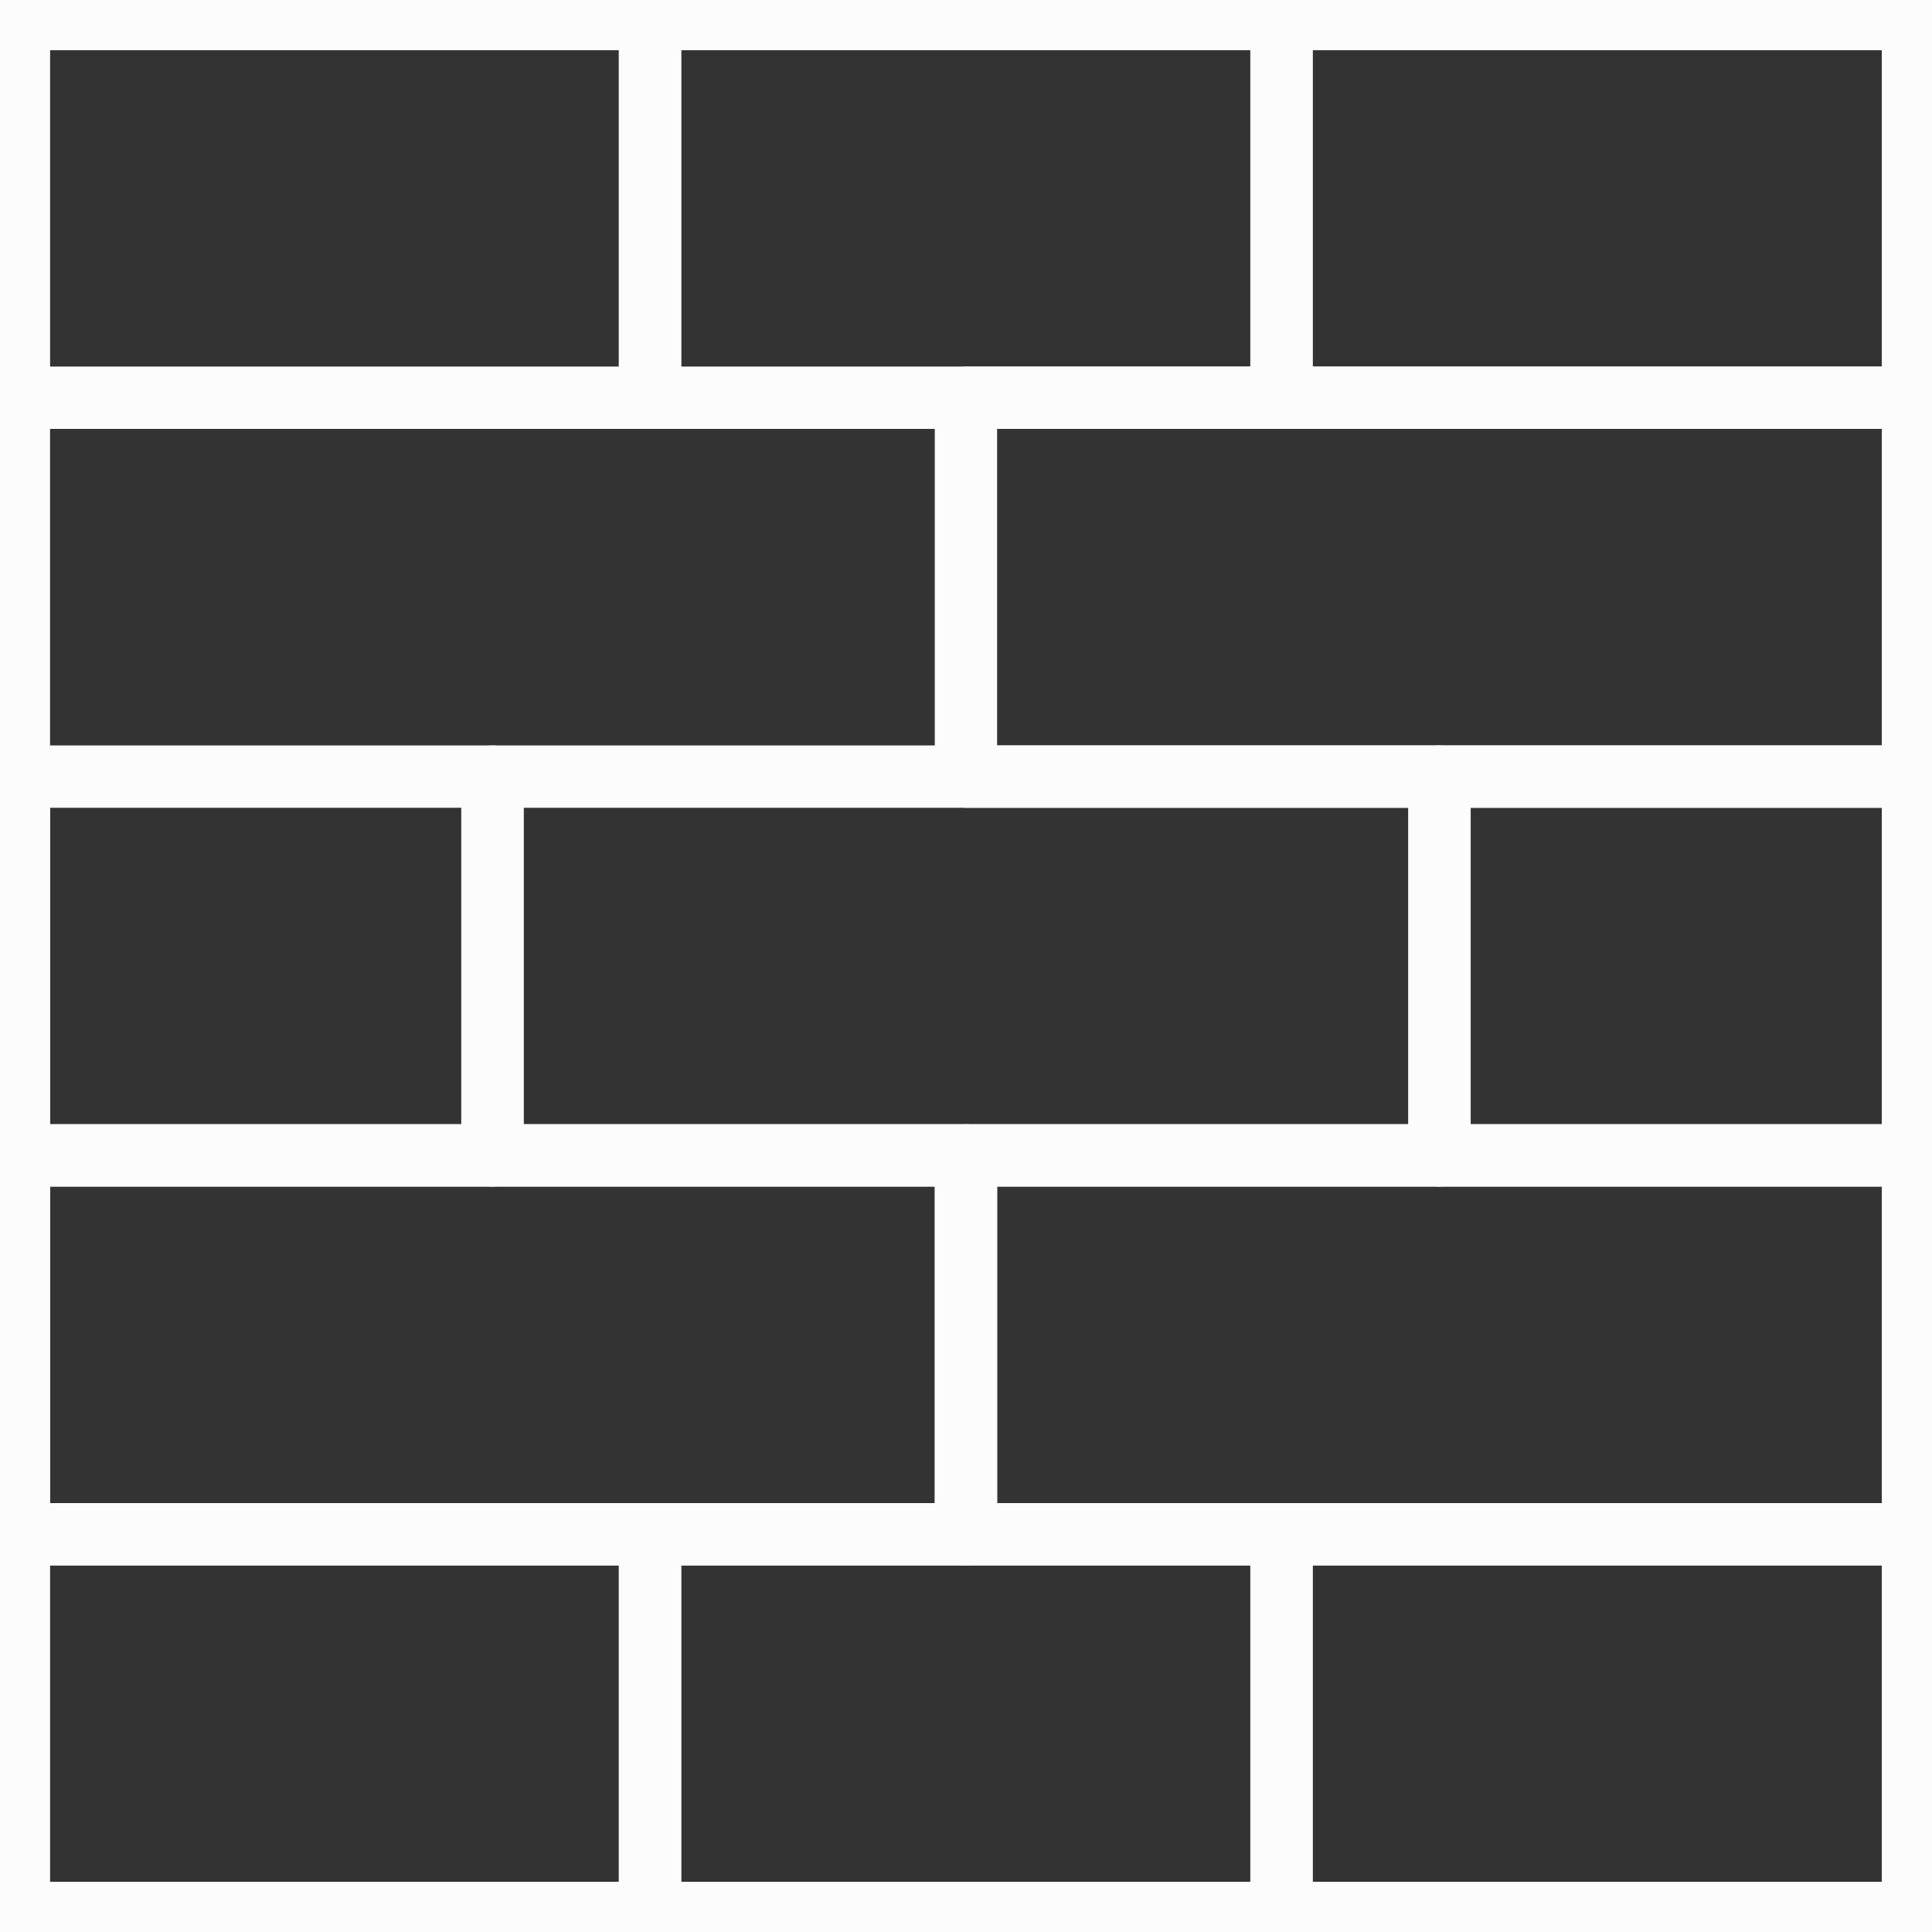 <svg width="31" height="31" viewBox="0 0 31 31" fill="none" xmlns="http://www.w3.org/2000/svg">
<rect x="0" y="0" width="31" height="31" fill="#333333" stroke="none"/>
<g clip-path="url(#clip0_2584_2683)">
<path d="M30.695 30.696L30.695 0.304L0.303 0.304L0.303 30.696L30.695 30.696Z" stroke="#FCFCFC" stroke-linecap="round" stroke-linejoin="round"/>
<path d="M30.695 6.382V0.304L20.563 0.304V6.382L30.695 6.382Z" stroke="#FCFCFC" stroke-linecap="round" stroke-linejoin="round"/>
<path d="M20.562 6.382V0.304L10.43 0.304V6.382L20.562 6.382Z" stroke="#FCFCFC" stroke-linecap="round" stroke-linejoin="round"/>
<path d="M20.562 30.696V24.618H10.43V30.696H20.562Z" stroke="#FCFCFC" stroke-linecap="round" stroke-linejoin="round"/>
<path d="M10.43 30.696V24.618H0.297V30.696H10.43Z" stroke="#FCFCFC" stroke-linecap="round" stroke-linejoin="round"/>
<path d="M10.43 6.382V0.304L0.297 0.304V6.382L10.43 6.382Z" stroke="#FCFCFC" stroke-linecap="round" stroke-linejoin="round"/>
<path d="M30.695 12.461V6.382L15.499 6.382V12.461H30.695Z" stroke="#FCFCFC" stroke-linecap="round" stroke-linejoin="round"/>
<path d="M15.5 24.618V18.539H0.304V24.618H15.5Z" stroke="#FCFCFC" stroke-linecap="round" stroke-linejoin="round"/>
<path d="M23.098 18.539V12.461L7.902 12.461V18.539H23.098Z" stroke="#FCFCFC" stroke-linecap="round" stroke-linejoin="round"/>
<path d="M30.695 18.539V12.461H23.097V18.539H30.695Z" stroke="#FCFCFC" stroke-linecap="round" stroke-linejoin="round"/>
<path d="M7.902 18.539V12.461H0.304V18.539H7.902Z" stroke="#FCFCFC" stroke-linecap="round" stroke-linejoin="round"/>
<path d="M30.695 24.618V18.539H15.499V24.618H30.695Z" stroke="#FCFCFC" stroke-linecap="round" stroke-linejoin="round"/>
<path d="M30.695 30.696V24.618H20.563V30.696H30.695Z" stroke="#FCFCFC" stroke-linecap="round" stroke-linejoin="round"/>
</g>
<defs>
<clipPath id="clip0_2584_2683">
<rect width="31" height="31" fill="white"/>
</clipPath>
</defs>
</svg>
